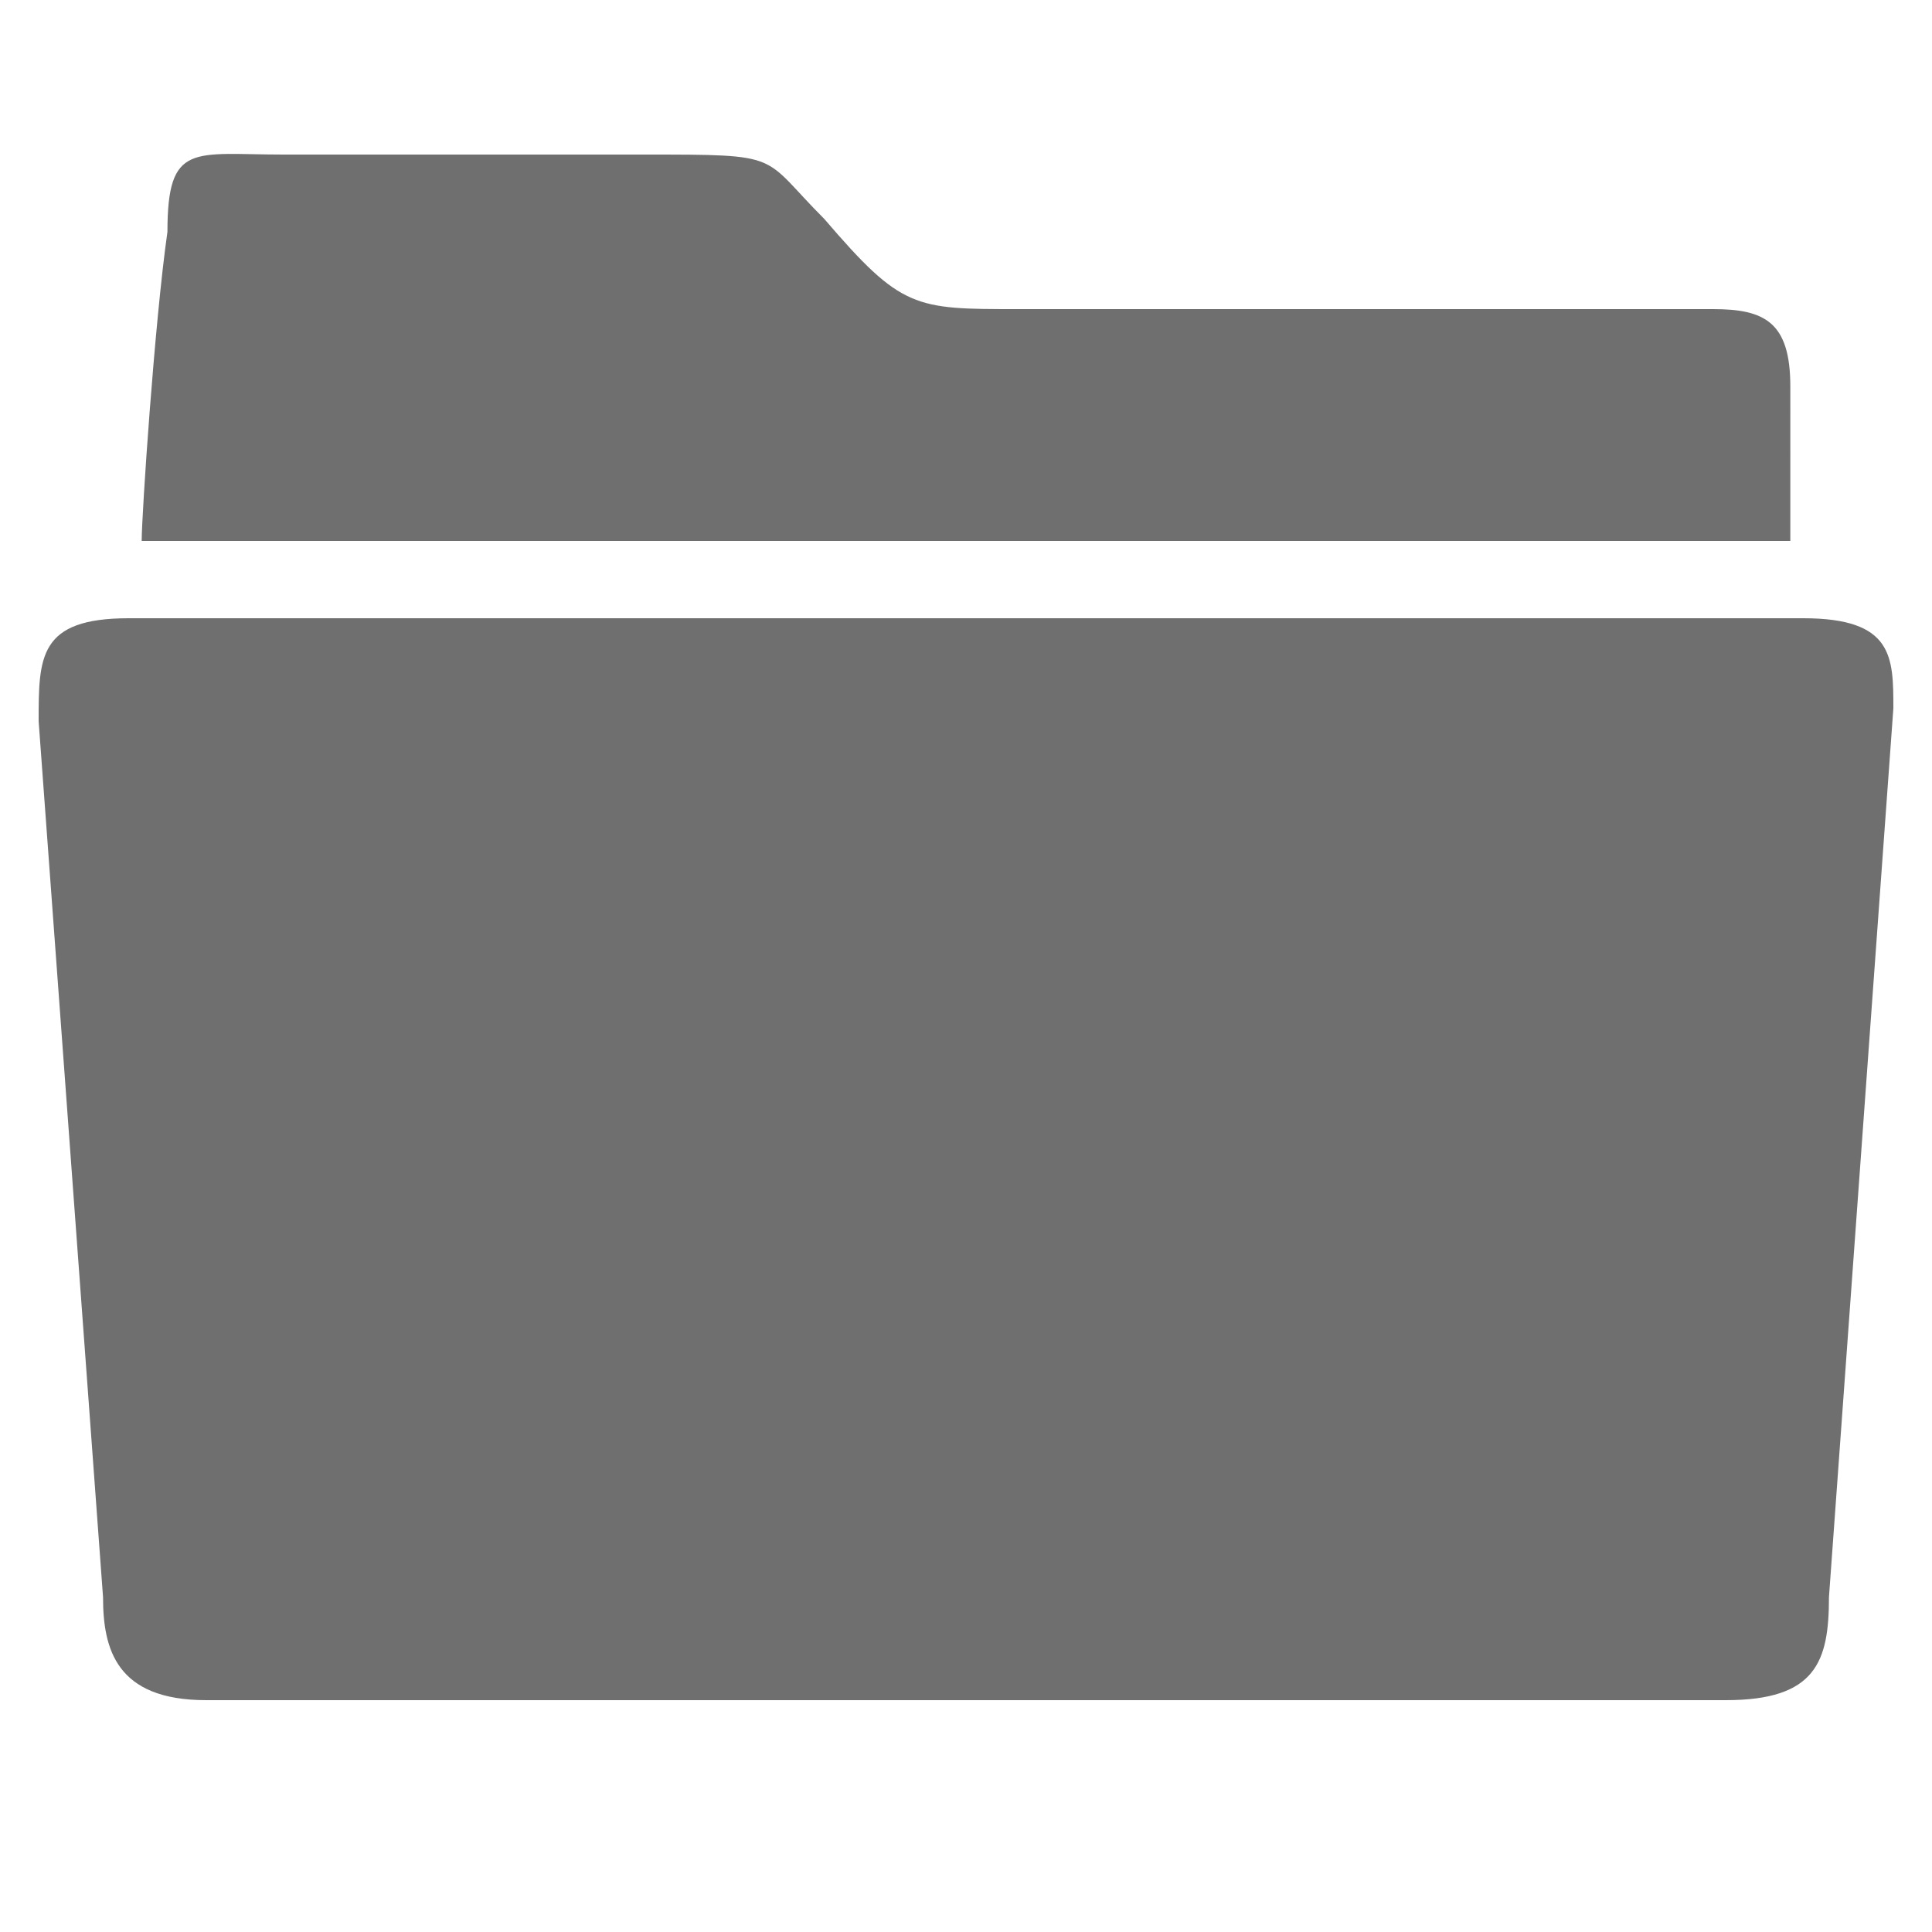 <?xml version="1.0" encoding="utf-8"?>
<!-- Generator: Adobe Illustrator 24.1.1, SVG Export Plug-In . SVG Version: 6.00 Build 0)  -->
<svg version="1.1" id="Layer_1" xmlns="http://www.w3.org/2000/svg" xmlns:xlink="http://www.w3.org/1999/xlink" x="0px" y="0px"
	 width="15px" height="15px" viewBox="0 0 15 15" style="enable-background:new 0 0 15 15;" xml:space="preserve">
<style type="text/css">
	.st0{fill:#6F6F70;}
	.st1{display:none;}
	.st2{display:inline;fill:#6F6F70;}
</style>
<g>
	<path class="st0" d="M14,4.8H1c-0.7,0-0.7,0.3-0.7,0.8l0.5,6.8c0,0.4,0.1,0.8,0.8,0.8h11.8c0.7,0,0.8-0.3,0.8-0.8l0.5-6.9
		C14.7,5.1,14.7,4.8,14,4.8z"/>
	<g>
		<path class="st0" d="M13.9,3c0-0.5-0.2-0.6-0.6-0.6c0,0-4.5,0-5.4,0c-0.8,0-0.9,0-1.5-0.7C5.9,1.2,6.1,1.2,5,1.2
			c-0.8,0-2.8,0-2.8,0c-0.7,0-0.9-0.1-0.9,0.6C1.2,2.5,1.1,4,1.1,4.2h12.8L13.9,3z"/>
	</g>
</g>
<g class="st1">
	<path class="st2" d="M13.3,1.8h-1V3c0,0.7-0.7,1.2-1.4,1.2S9.4,3.7,9.4,3V1.8H5.6V3c0,0.7-0.7,1.2-1.4,1.2S2.7,3.7,2.7,3V1.8h-1
		c-0.5,0-0.9,0.4-0.9,0.9v10.7c0,0.5,0.4,0.9,0.9,0.9h11.5c0.5,0,0.9-0.4,0.9-0.9V2.7C14.2,2.2,13.8,1.8,13.3,1.8z M12.7,12.4
		c0,0.2-0.2,0.4-0.4,0.4l-9.7,0c-0.2,0-0.4-0.2-0.4-0.4V5.5c0-0.2,0.2-0.4,0.4-0.4h9.7c0.2,0,0.4,0.2,0.4,0.4V12.4z"/>
	<path class="st2" d="M5.1,2.7c0,0.5-0.4,1-1,1l0,0c-0.5,0-1-0.4-1-1v-1c0-0.5,0.4-1,1-1l0,0c0.5,0,1,0.4,1,1V2.7z"/>
	<path class="st2" d="M11.8,2.7c0,0.5-0.4,1-1,1l0,0c-0.5,0-1-0.4-1-1v-1c0-0.5,0.4-1,1-1l0,0c0.5,0,1,0.4,1,1V2.7z"/>
</g>
<g class="st1">
	<path class="st2" d="M10.7,7.8c-1.8,1.6-4.6,1.6-6.4,0C1.8,9,0.2,11.5,0.2,14.3c0,0.3,0.2,0.5,0.5,0.5h13.6c0.3,0,0.5-0.2,0.5-0.5
		C14.8,11.5,13.2,9,10.7,7.8z"/>
	<circle class="st2" cx="7.5" cy="4.1" r="3.9"/>
</g>
</svg>
